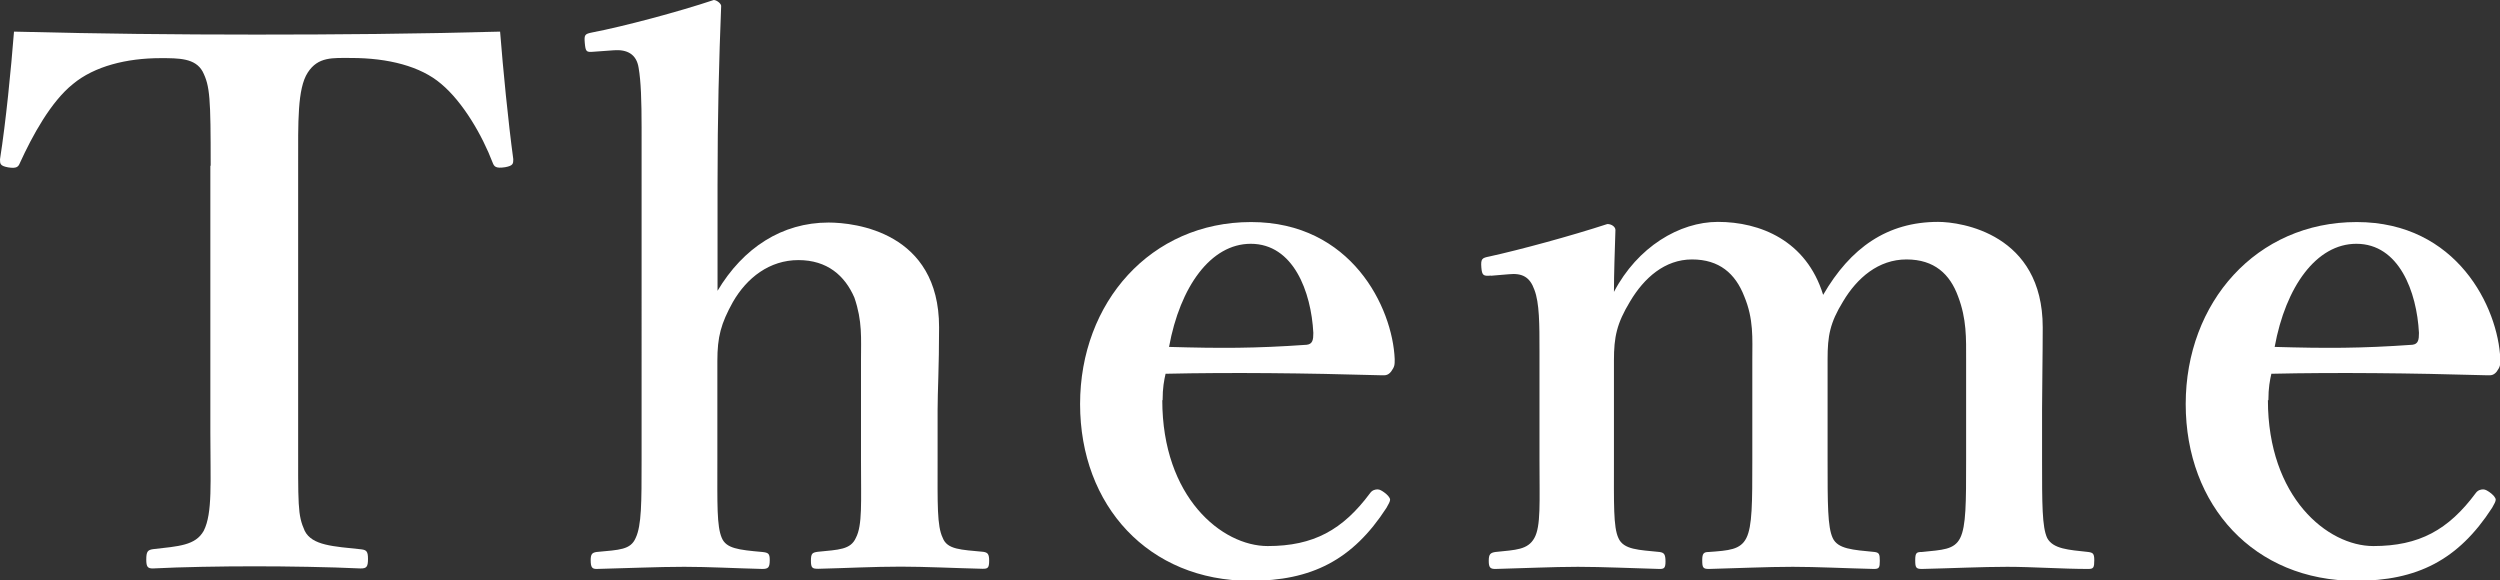 <?xml version="1.0" encoding="UTF-8"?><svg id="_レイヤー_2" xmlns="http://www.w3.org/2000/svg" viewBox="0 0 151.77 35.24"><rect x="0" y="0" width="151.77" height="35.24" fill="#333333" stroke="none"/><defs><style>.cls-1{fill:#fff;stroke-width:0px;}</style></defs><g id="tx"><path class="cls-1" d="M12.79,10.06c0-4.12-.04-4.83-.49-5.72-.45-.81-1.43-.81-2.55-.81-2.06,0-4.02.49-5.32,1.57-1.34,1.07-2.46,3.13-3.22,4.79-.09.22-.18.36-.72.27-.49-.09-.49-.22-.49-.49C.36,7.38.67,4.2.85,1.92c5.1.13,9.84.18,14.71.18s9.66-.04,14.8-.18c.18,2.28.49,5.46.8,7.74,0,.27,0,.4-.49.49-.58.09-.67-.04-.76-.27-.63-1.65-1.79-3.67-3.13-4.79-1.25-1.07-3.22-1.57-5.46-1.57-1.12,0-2.01-.09-2.64.89-.63.98-.58,3-.58,5.64v16.23c0,4.47-.04,4.96.4,5.95.45.89,1.74.94,3.44,1.12.31.04.4.13.4.58,0,.49-.09.58-.45.58-1.92-.09-4.43-.13-6.44-.13s-4.43.04-6.17.13c-.31,0-.4-.09-.4-.54,0-.49.09-.58.4-.63,1.57-.18,2.59-.22,3.09-1.12.54-1.07.4-2.95.4-5.95V10.06Z"/><path class="cls-1" d="M43.55,17.67c1.57-2.64,3.94-4.16,6.75-4.16,1.61,0,6.71.58,6.71,6.35,0,2.46-.09,3.89-.09,5.05v3.04c0,2.64-.04,3.98.31,4.7.27.72,1.12.72,2.46.85.27.04.36.13.36.54,0,.45-.09.49-.4.49-1.7-.04-3.49-.13-4.96-.13-1.66,0-3.35.09-5.01.13-.36,0-.45-.04-.45-.49s.09-.49.4-.54c1.3-.13,2.01-.13,2.33-.85.4-.76.31-2.15.31-4.7v-6.08c0-1.34.09-2.37-.4-3.8-.58-1.34-1.65-2.28-3.4-2.28s-3.13,1.07-3.98,2.55c-.72,1.3-.94,2.1-.94,3.58v6.04c0,2.64-.04,3.98.27,4.7.27.63.98.72,2.46.85.36.04.45.09.45.49,0,.45-.09.54-.45.54-1.66-.04-3.26-.13-4.74-.13-1.61,0-3.58.09-5.32.13-.27,0-.36-.09-.36-.54,0-.36.09-.45.36-.49,1.39-.13,2.06-.13,2.37-.85.36-.76.36-2.15.36-4.7V7.74c0-1.61-.04-2.82-.18-3.62-.13-.85-.72-1.12-1.48-1.07l-1.25.09c-.45.04-.49,0-.54-.54-.04-.49,0-.54.45-.63,1.88-.36,5.23-1.25,7.38-1.97.18,0,.45.22.45.36-.13,3.31-.22,6.57-.22,10.91v6.4Z"/><path class="cls-1" d="M70.56,24.29c0,5.9,3.62,8.86,6.4,8.86s4.56-.98,6.22-3.22c.13-.18.31-.22.45-.22s.27.09.4.18c.18.13.36.31.36.45,0,.09-.09.27-.22.49-2.06,3.18-4.56,4.43-8.27,4.43-6.17,0-10.33-4.56-10.33-10.73s4.29-11.05,10.38-11.05,8.59,5.19,8.72,8.32c0,.36,0,.45-.22.76-.22.27-.4.22-.67.22-4.52-.13-9.04-.18-13.02-.09-.09.4-.18.85-.18,1.61ZM79.33,20.93c.36-.04.4-.31.4-.72-.13-2.5-1.21-5.41-3.8-5.41-2.42,0-4.29,2.59-4.96,6.26,3.13.09,5.23.09,8.36-.13Z"/><path class="cls-1" d="M90.51,16.73c-.45.04-.54,0-.58-.49-.04-.54.04-.58.49-.67,1.83-.4,4.96-1.25,7.16-1.97.27,0,.49.18.49.36-.04,1.3-.09,2.64-.09,3.76,1.43-2.73,3.98-4.25,6.31-4.25,2.55,0,5.37,1.12,6.39,4.43,1.66-2.86,3.89-4.43,6.98-4.43,1.39,0,6.35.72,6.35,6.4,0,1.66-.04,3.89-.04,4.96v3.09c0,2.68,0,4.07.31,4.74.36.67,1.3.72,2.5.85.27.04.36.09.36.49,0,.45-.04.54-.36.54-1.57,0-3.4-.13-4.92-.13s-3.44.09-5.19.13c-.36,0-.4-.09-.4-.54s.09-.49.4-.49c1.25-.13,1.97-.13,2.33-.85.36-.72.36-2.15.36-4.74v-6.08c0-1.3.04-2.46-.49-3.85-.49-1.34-1.43-2.24-3.13-2.24s-3,1.12-3.85,2.55c-.8,1.3-.94,2.1-.94,3.49v6.13c0,2.68,0,4.07.31,4.74.31.67,1.21.72,2.55.85.27.04.31.13.31.54s-.04.49-.36.49c-1.7-.04-3.49-.13-4.92-.13-1.61,0-3.44.09-5.1.13-.36,0-.4-.09-.4-.54,0-.4.09-.49.4-.49,1.21-.09,1.92-.13,2.28-.85.36-.72.36-2.15.36-4.74v-6.08c0-1.3.09-2.46-.49-3.85-.54-1.39-1.52-2.24-3.17-2.24s-2.91,1.12-3.76,2.55c-.81,1.34-.98,2.15-.98,3.58v6.04c0,2.68-.04,4.07.27,4.74.31.72,1.25.72,2.5.85.27.04.36.13.36.58,0,.4-.09.45-.36.45-1.57-.04-3.44-.13-4.96-.13s-3.35.09-5.01.13c-.31,0-.4-.09-.4-.49s.09-.49.4-.54c1.25-.13,1.97-.13,2.37-.85s.31-2.15.31-4.74v-6.62c0-1.61,0-2.91-.31-3.71-.27-.76-.72-1.03-1.57-.94l-1.07.09Z"/><path class="cls-1" d="M137.68,24.29c0,5.9,3.62,8.86,6.4,8.86s4.56-.98,6.22-3.22c.13-.18.31-.22.45-.22s.27.09.4.18c.18.13.36.31.36.45,0,.09-.09.27-.22.49-2.06,3.18-4.56,4.43-8.27,4.43-6.17,0-10.33-4.56-10.33-10.73s4.29-11.05,10.38-11.05,8.59,5.19,8.72,8.32c0,.36,0,.45-.22.76-.22.27-.4.22-.67.22-4.52-.13-9.03-.18-13.01-.09-.09.4-.18.85-.18,1.61ZM146.45,20.93c.36-.04.4-.31.4-.72-.13-2.5-1.21-5.41-3.8-5.41-2.42,0-4.29,2.59-4.96,6.26,3.13.09,5.23.09,8.36-.13Z"/></g></svg>